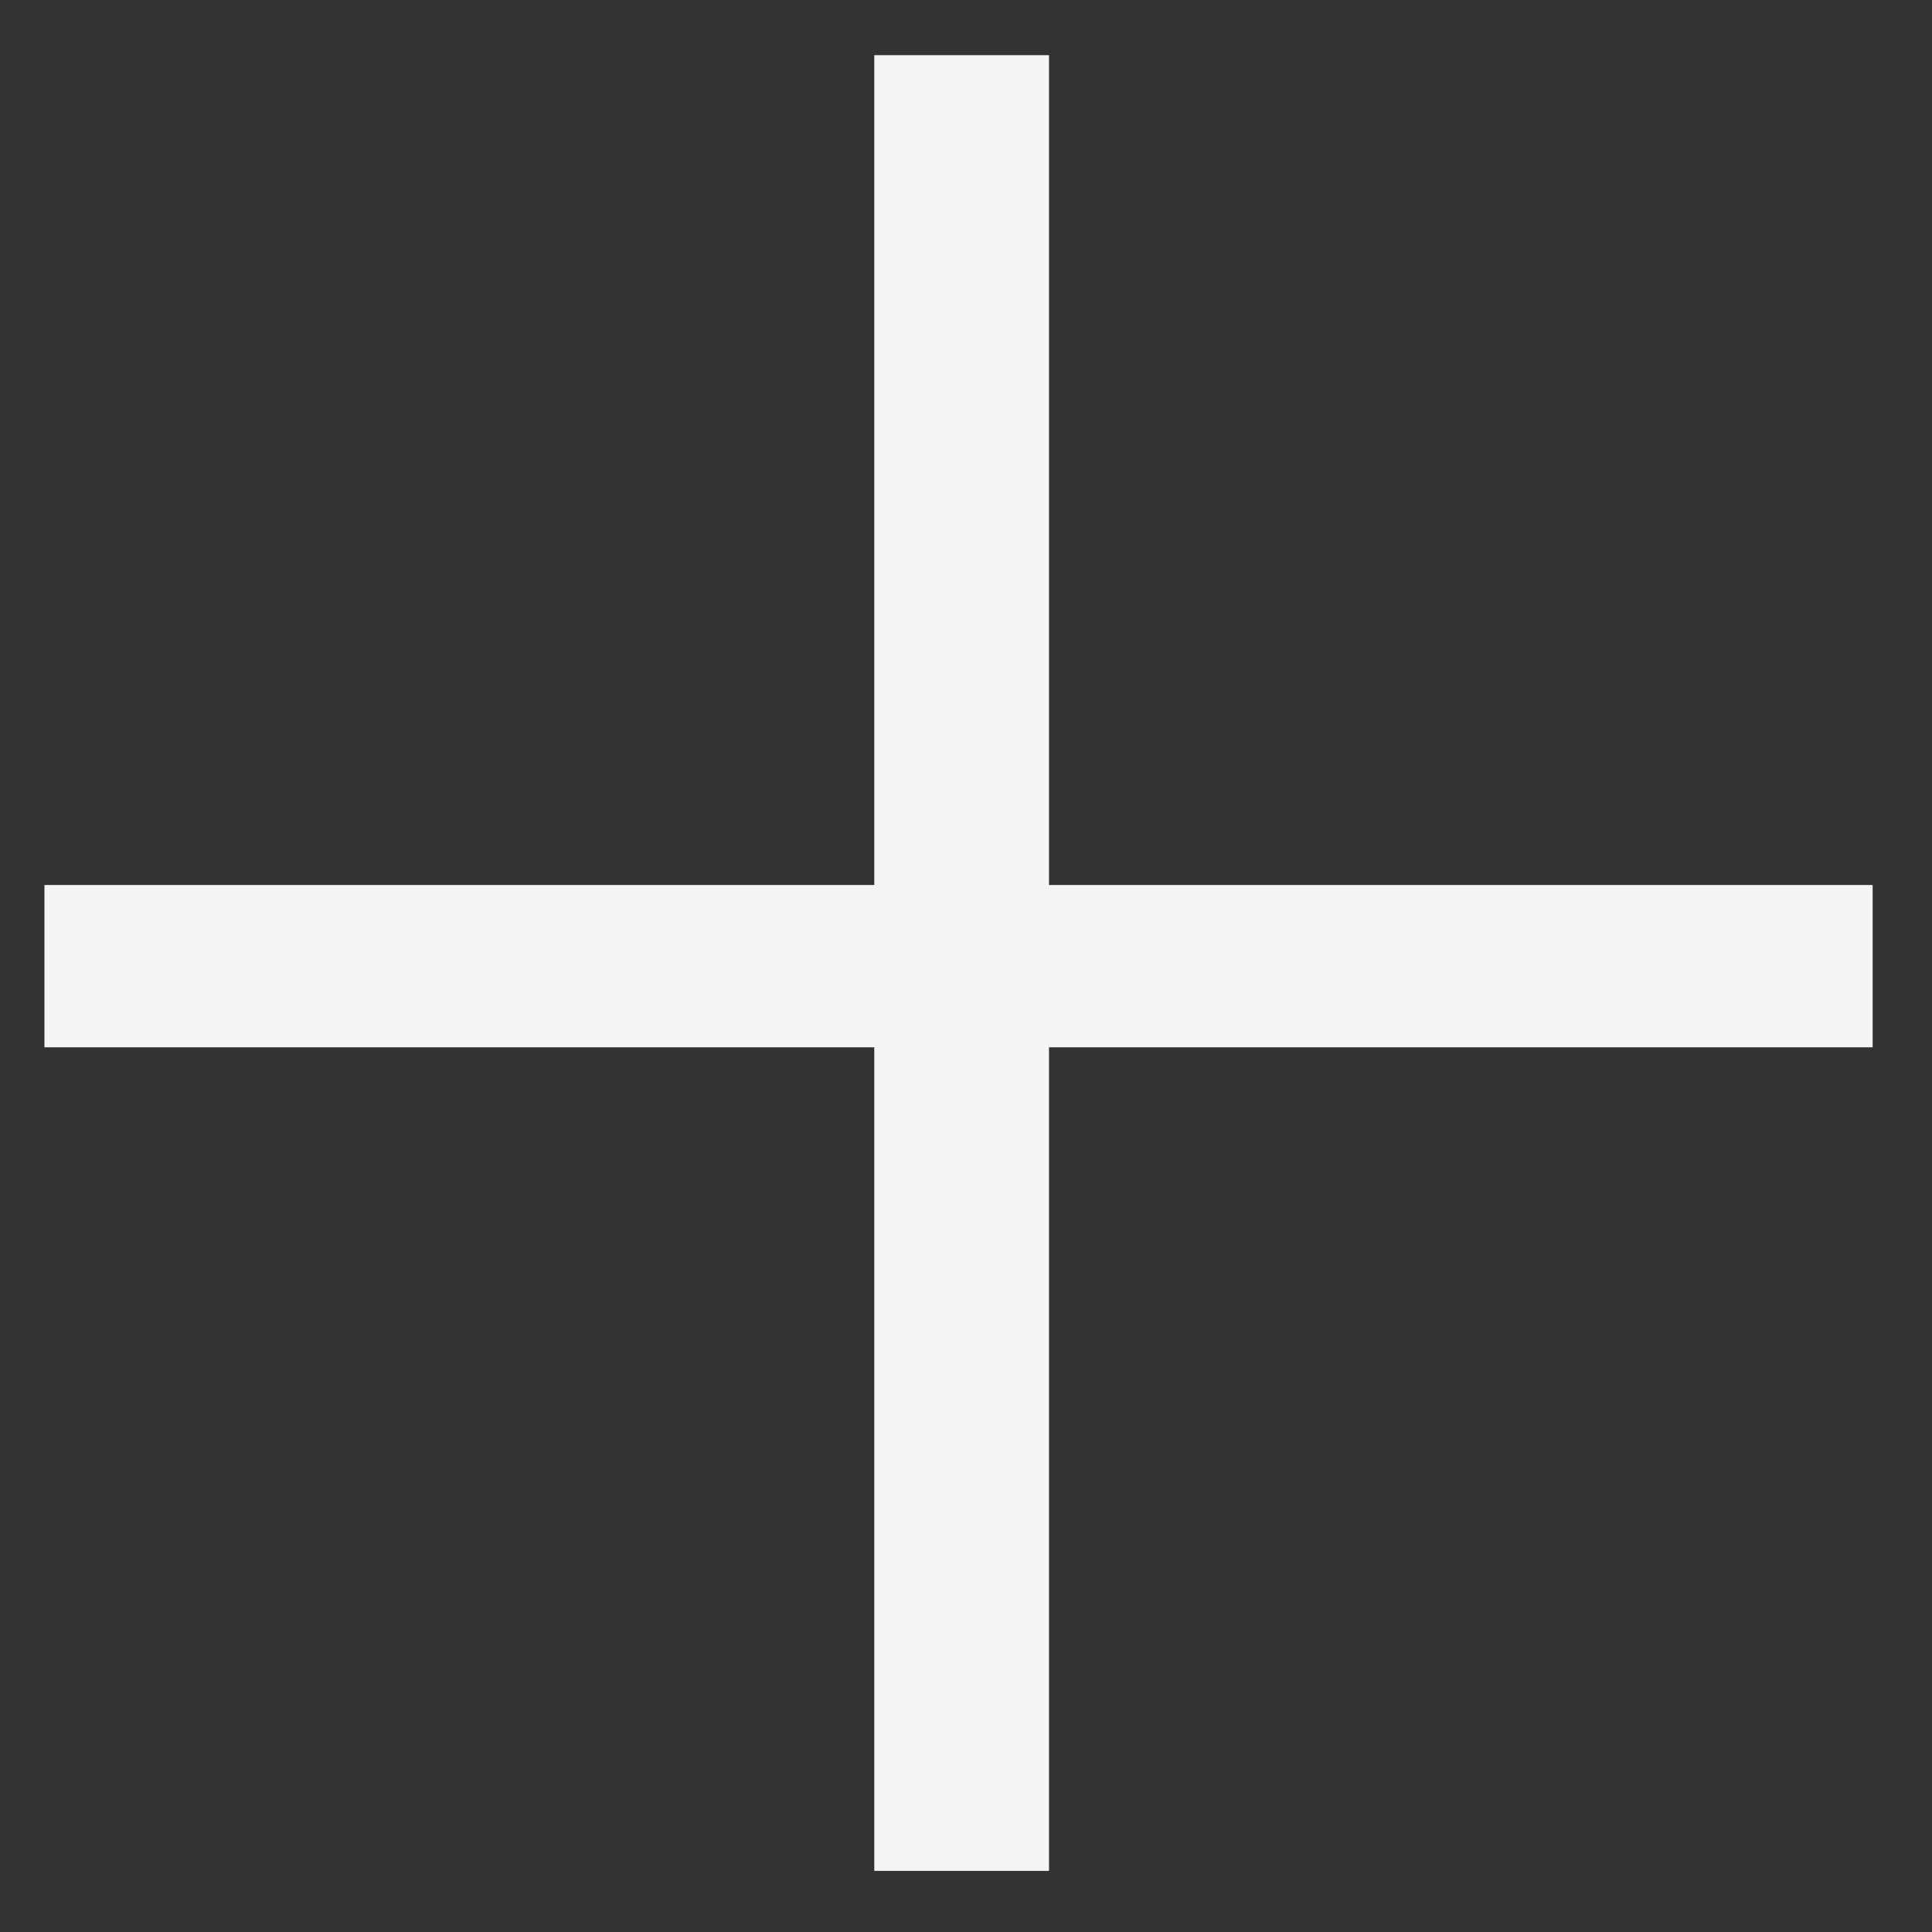 <svg width="25" height="25" viewBox="0 0 25 25" fill="none" xmlns="http://www.w3.org/2000/svg">
<rect x="0" y="0" width="25" height="25" fill="#333333" stroke="none"/>
<path d="M11.313 24.209H13.574V13.552H24.232V11.452H13.574V0.714H11.313V11.452H0.575V13.552H11.313V24.209Z" fill="#F5F5F5"/>
</svg>

